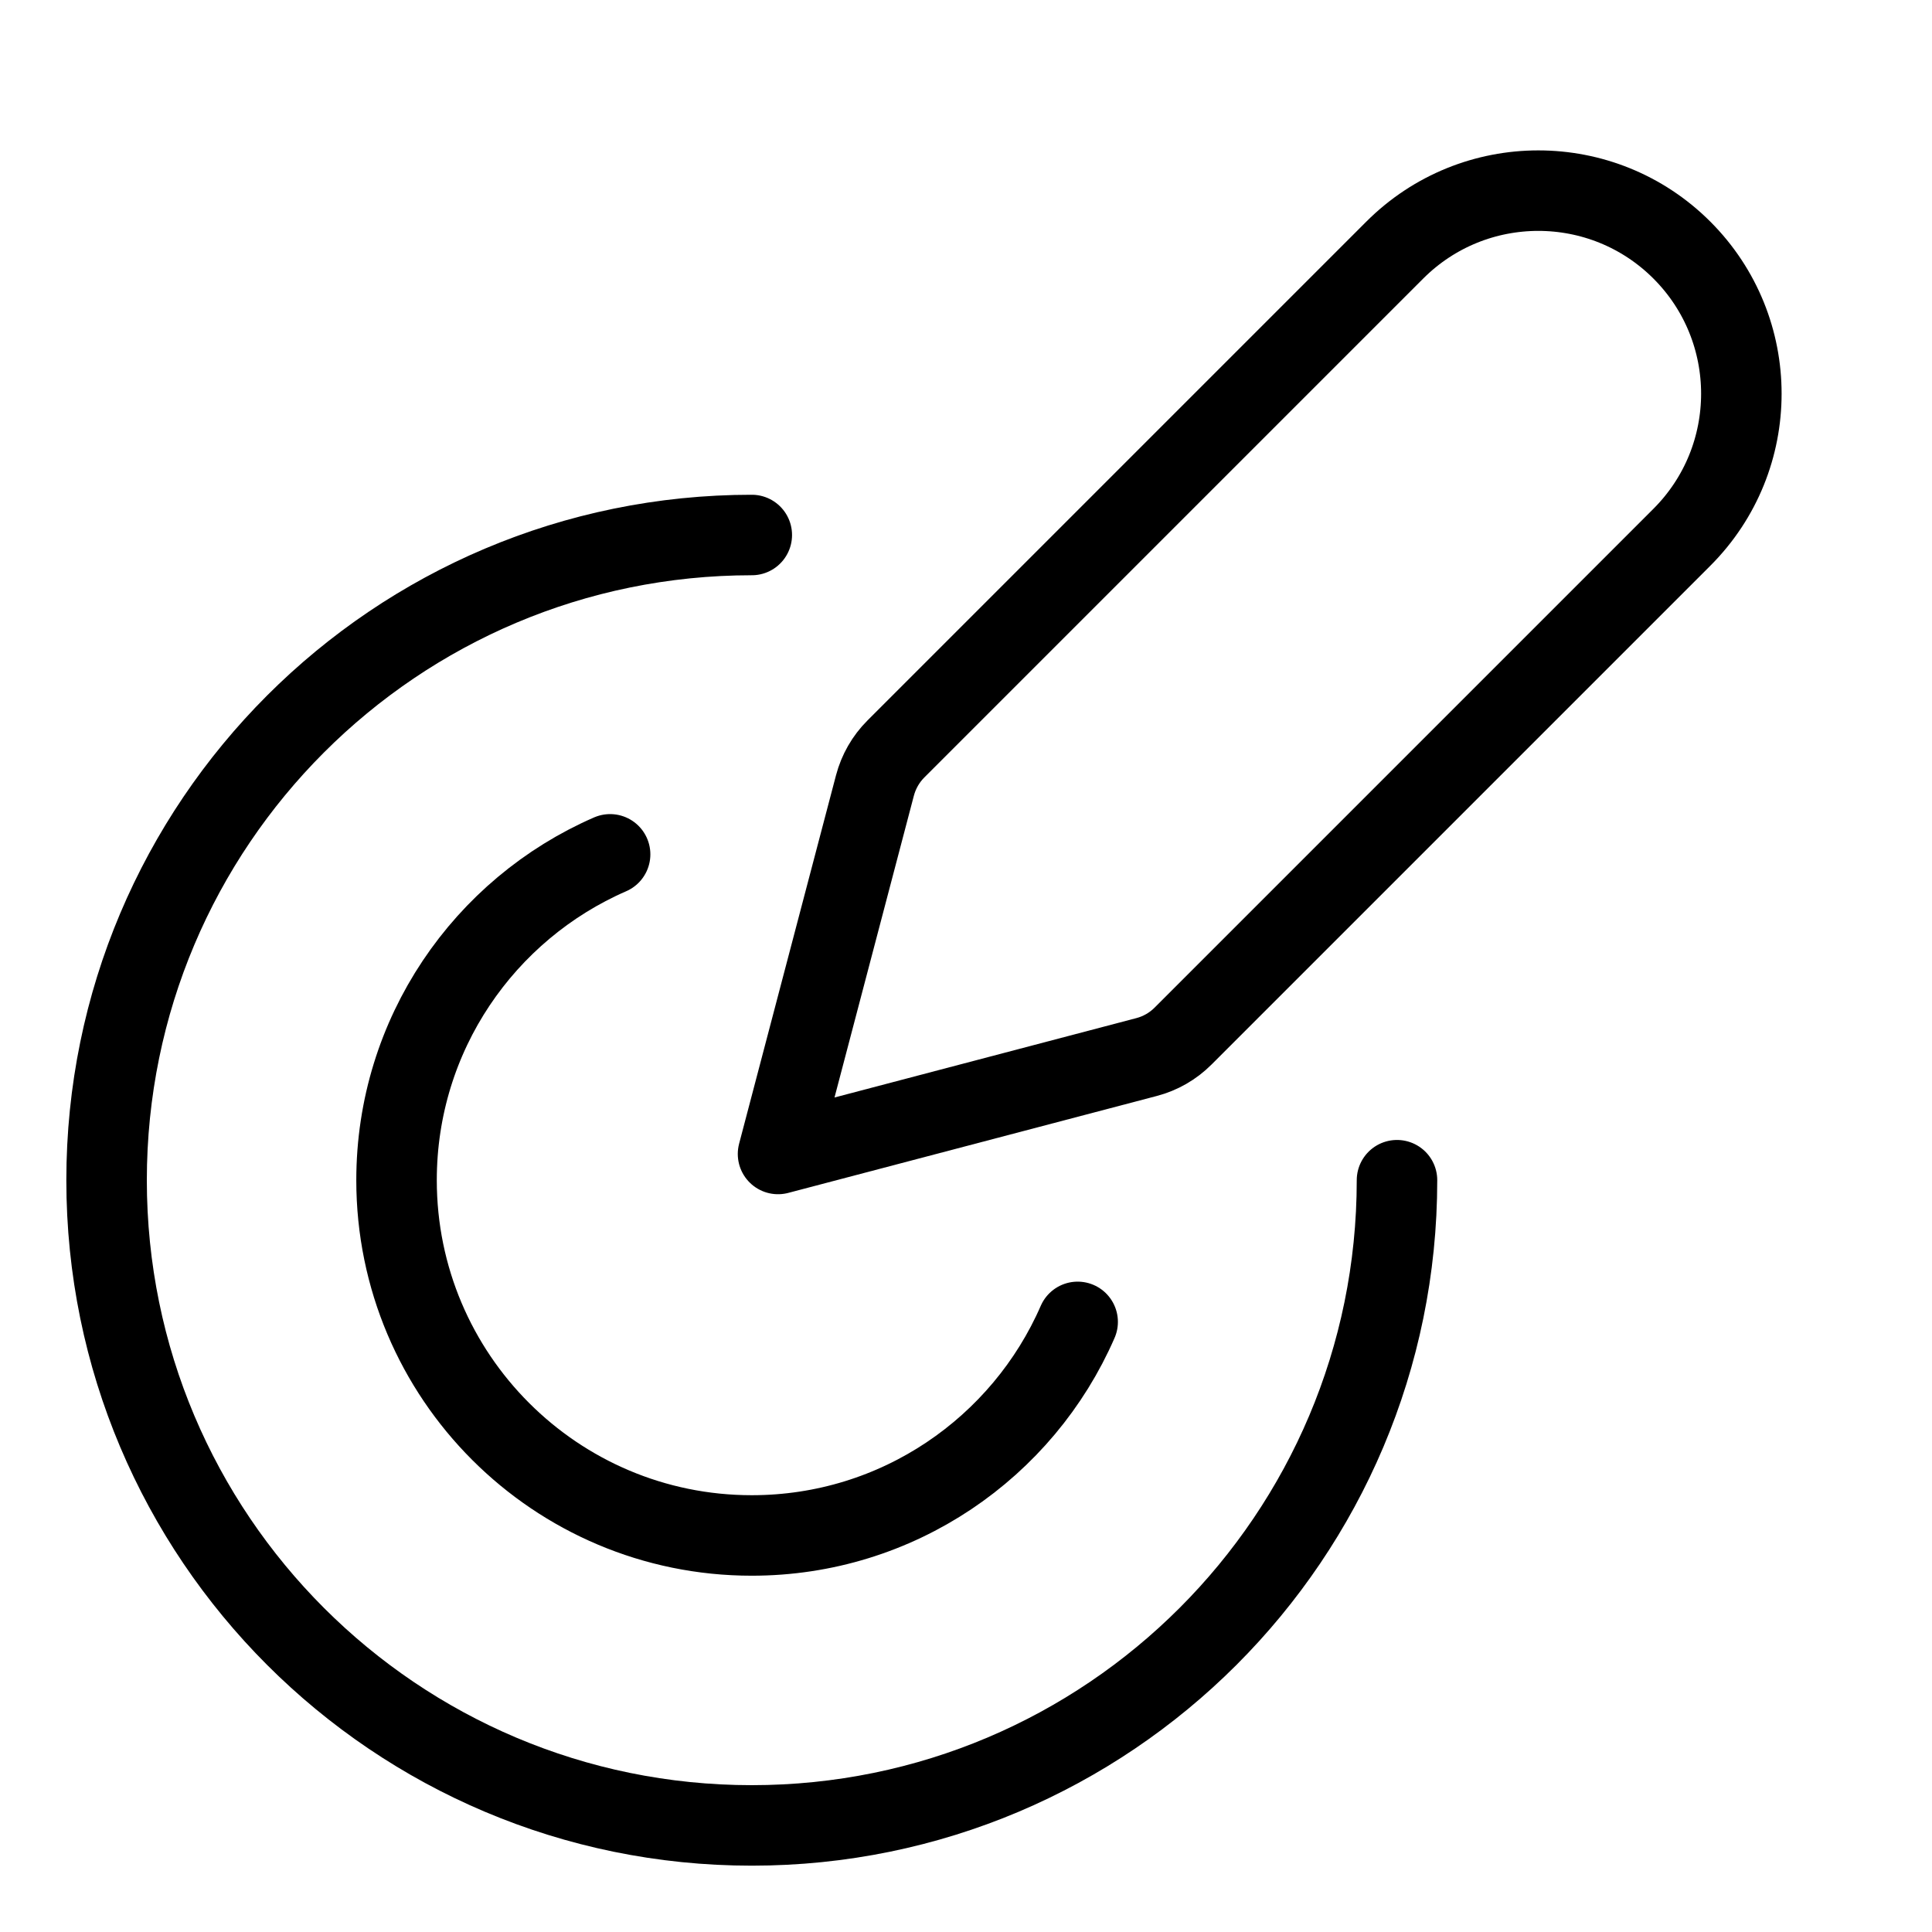 <svg xmlns="http://www.w3.org/2000/svg" fill="none" viewBox="0 0 24 24"><path stroke="#000000" stroke-linecap="round" stroke-linejoin="round" d="M14.696 12.871c-0.125 0.125 -0.281 0.215 -0.453 0.26l-4.578 1.204 1.204 -4.578c0.045 -0.171 0.135 -0.328 0.26 -0.453l6.197 -6.197c0.985 -0.985 2.582 -0.985 3.567 0v0c0.985 0.985 0.985 2.582 0 3.567L14.696 12.871Z" stroke-width="1"></path><path stroke="#000000" stroke-linecap="round" stroke-linejoin="round" d="M7.579 10.613c-1.562 0.68 -2.653 2.236 -2.653 4.048 0 2.437 1.976 4.413 4.413 4.413 1.812 0 3.368 -1.092 4.048 -2.653" stroke-width="1"></path><path stroke="#000000" stroke-linecap="round" stroke-linejoin="round" d="M17.354 14.661c0 4.426 -3.588 8.015 -8.015 8.015 -4.427 0 -8.015 -3.588 -8.015 -8.015 0 -4.427 3.588 -8.015 8.015 -8.015" stroke-width="1"></path></svg>
